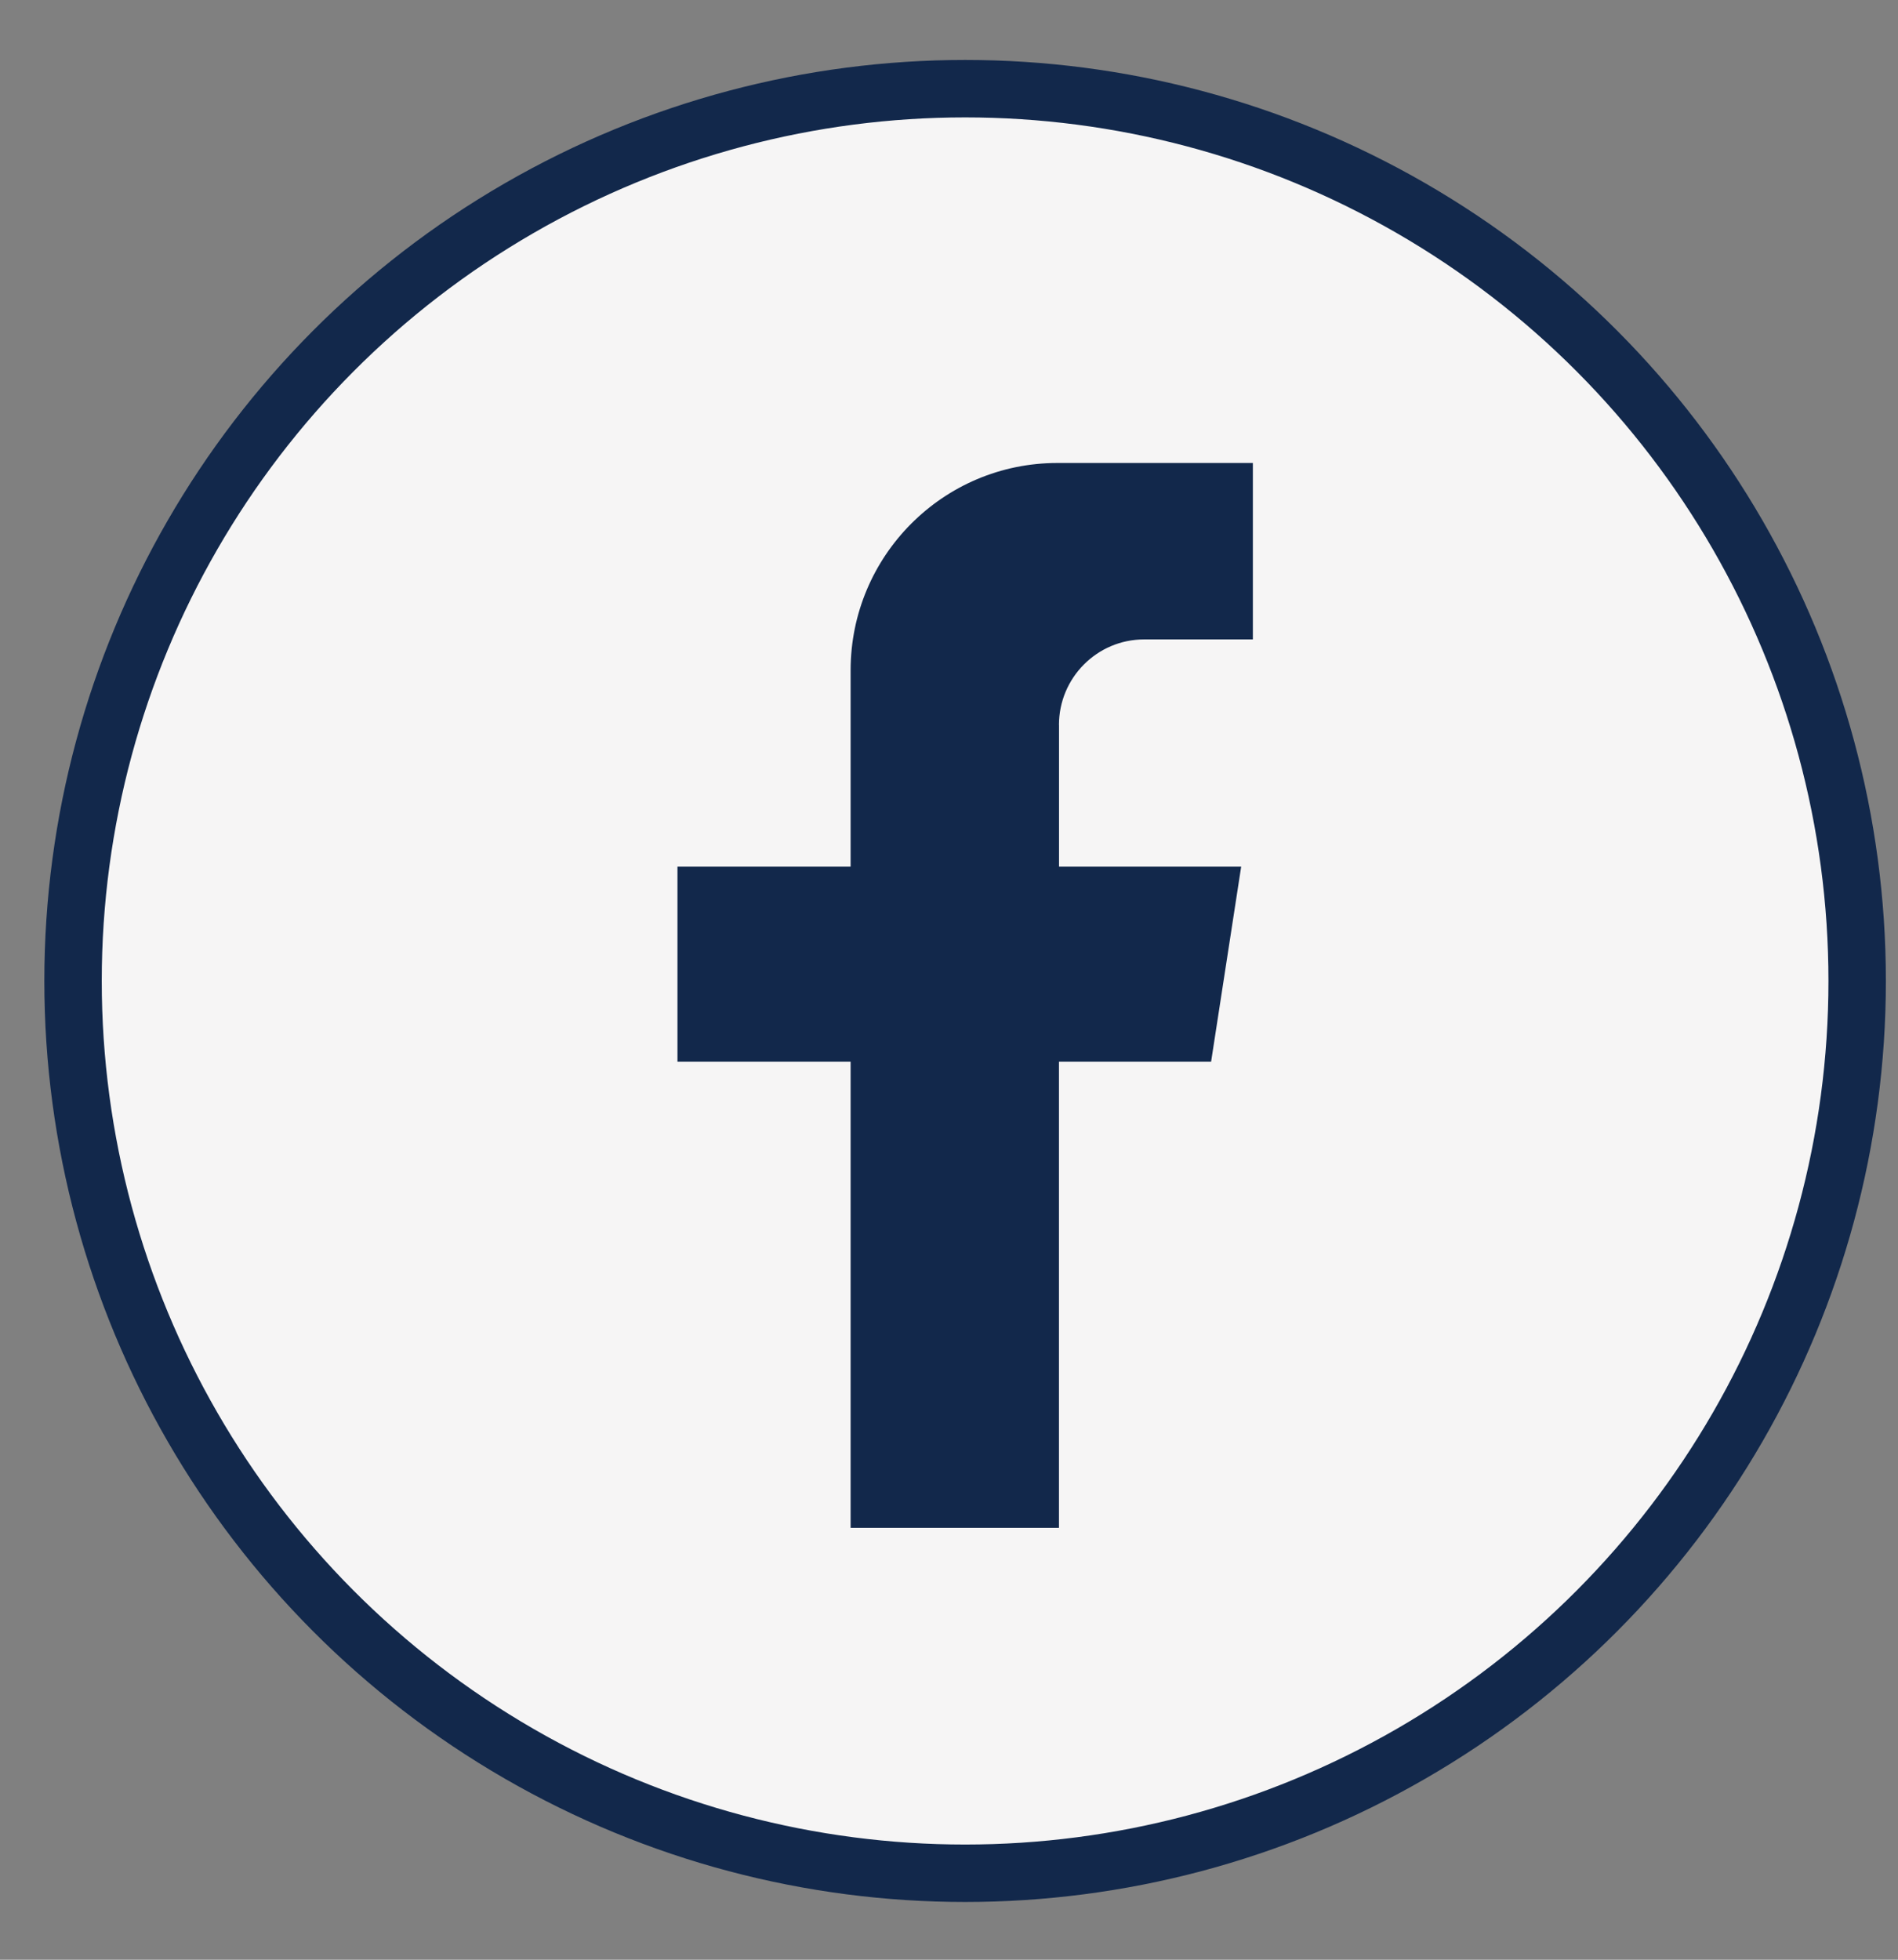 <svg width="31" height="32" viewBox="0 0 31 32" fill="none" xmlns="http://www.w3.org/2000/svg">
<rect x="0" y="0" width="31" height="32" fill="#808080" stroke="none"/>
<g id="Group 10193">
<circle id="Ellipse 19" cx="15.763" cy="16.018" r="14.57" fill="#F6F5F5" stroke="#12284B" stroke-width="0.938"/>
<path id="Vector" d="M17.297 11.838V14.152H20.272L19.781 17.336H17.296V24.948H13.893V17.336H11.065V14.152H13.893V10.946C13.893 9.077 15.405 7.56 17.269 7.56H20.463V10.441H18.687C17.919 10.441 17.296 11.067 17.296 11.838L17.297 11.838Z" fill="#12284B"/>
</g>
</svg>
